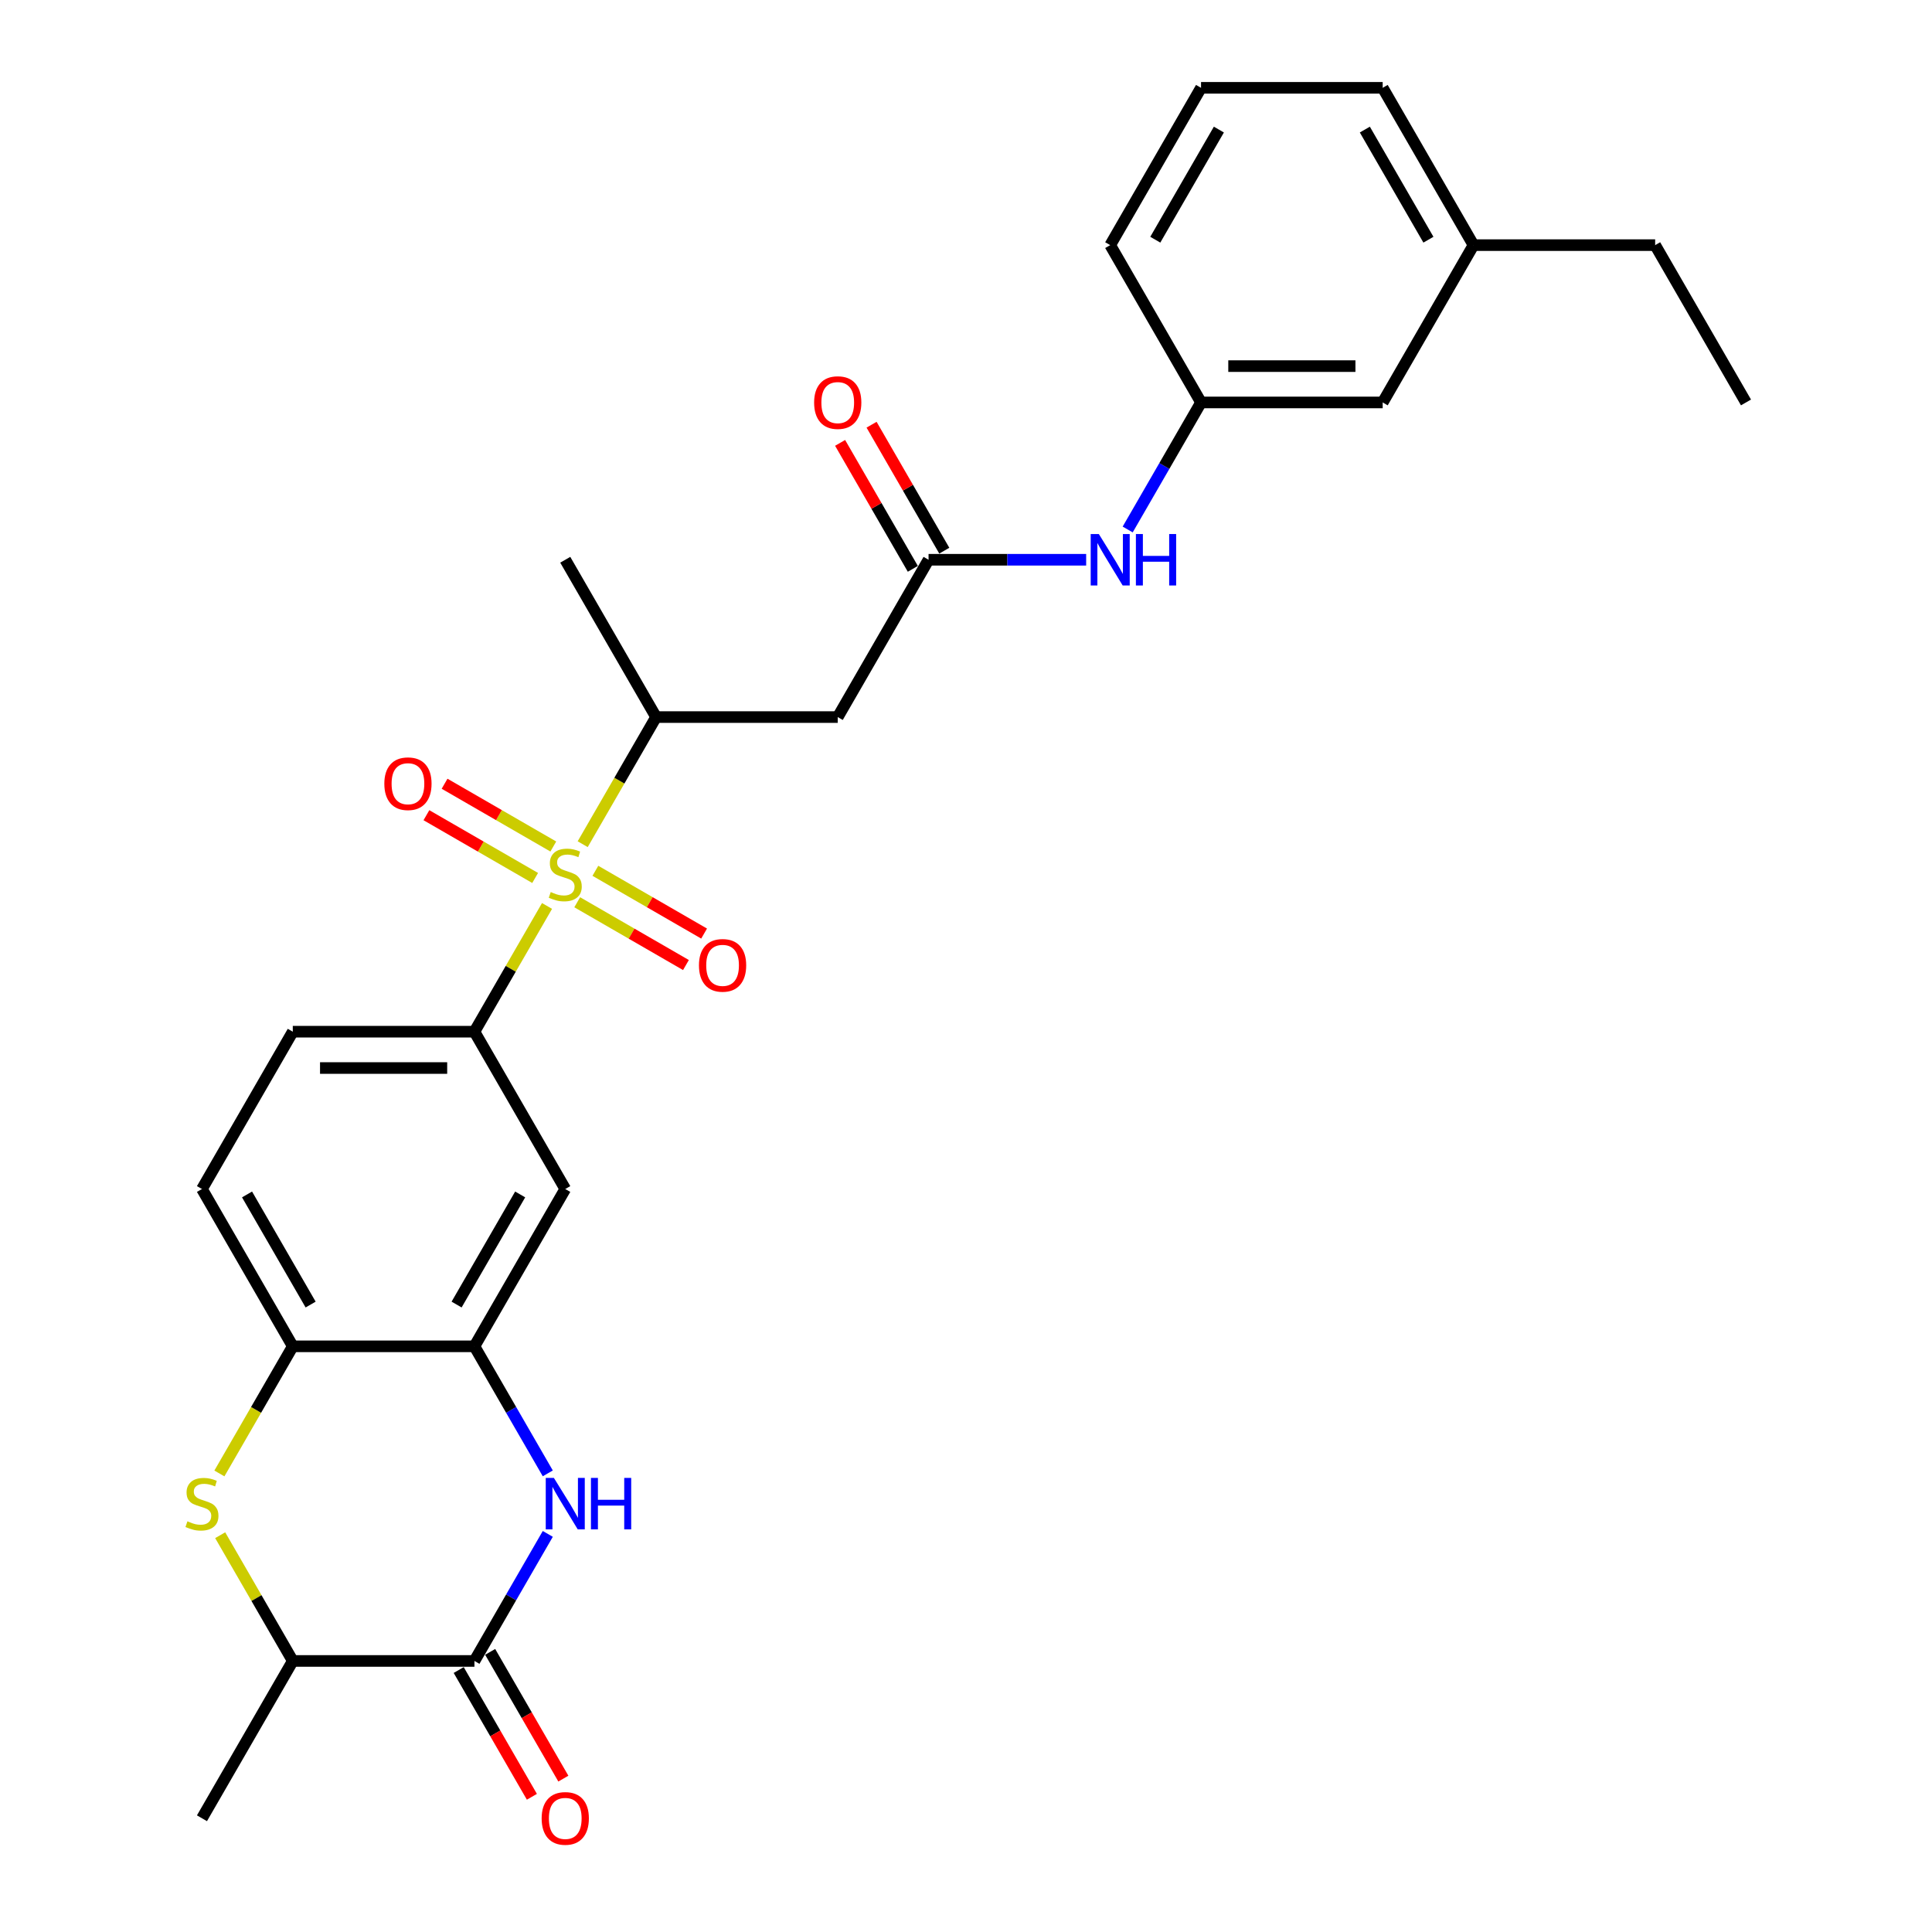 <?xml version='1.0' encoding='iso-8859-1'?>
<svg version='1.1' baseProfile='full'
              xmlns='http://www.w3.org/2000/svg'
                      xmlns:rdkit='http://www.rdkit.org/xml'
                      xmlns:xlink='http://www.w3.org/1999/xlink'
                  xml:space='preserve'
width='1000px' height='1000px' viewBox='0 0 1000 1000'>
<!-- END OF HEADER -->
<rect style='opacity:1.0;fill:#FFFFFF;stroke:none' width='1000' height='1000' x='0' y='0'> </rect>
<path class='bond-3' d='M 283.143,468.921 L 264.355,501.463' style='fill:none;fill-rule:evenodd;stroke:#CCCC00;stroke-width:6px;stroke-linecap:butt;stroke-linejoin:miter;stroke-opacity:1' />
<path class='bond-3' d='M 264.355,501.463 L 245.567,534.005' style='fill:none;fill-rule:evenodd;stroke:#000000;stroke-width:6px;stroke-linecap:butt;stroke-linejoin:miter;stroke-opacity:1' />
<path class='bond-5' d='M 301.6,436.953 L 320.594,404.054' style='fill:none;fill-rule:evenodd;stroke:#CCCC00;stroke-width:6px;stroke-linecap:butt;stroke-linejoin:miter;stroke-opacity:1' />
<path class='bond-5' d='M 320.594,404.054 L 339.589,371.155' style='fill:none;fill-rule:evenodd;stroke:#000000;stroke-width:6px;stroke-linecap:butt;stroke-linejoin:miter;stroke-opacity:1' />
<path class='bond-11' d='M 286.391,438.151 L 258.252,421.905' style='fill:none;fill-rule:evenodd;stroke:#CCCC00;stroke-width:6px;stroke-linecap:butt;stroke-linejoin:miter;stroke-opacity:1' />
<path class='bond-11' d='M 258.252,421.905 L 230.113,405.659' style='fill:none;fill-rule:evenodd;stroke:#FF0000;stroke-width:6px;stroke-linecap:butt;stroke-linejoin:miter;stroke-opacity:1' />
<path class='bond-11' d='M 276.989,454.436 L 248.85,438.19' style='fill:none;fill-rule:evenodd;stroke:#CCCC00;stroke-width:6px;stroke-linecap:butt;stroke-linejoin:miter;stroke-opacity:1' />
<path class='bond-11' d='M 248.85,438.19 L 220.711,421.944' style='fill:none;fill-rule:evenodd;stroke:#FF0000;stroke-width:6px;stroke-linecap:butt;stroke-linejoin:miter;stroke-opacity:1' />
<path class='bond-12' d='M 298.765,467.008 L 326.904,483.254' style='fill:none;fill-rule:evenodd;stroke:#CCCC00;stroke-width:6px;stroke-linecap:butt;stroke-linejoin:miter;stroke-opacity:1' />
<path class='bond-12' d='M 326.904,483.254 L 355.043,499.501' style='fill:none;fill-rule:evenodd;stroke:#FF0000;stroke-width:6px;stroke-linecap:butt;stroke-linejoin:miter;stroke-opacity:1' />
<path class='bond-12' d='M 308.167,450.723 L 336.306,466.969' style='fill:none;fill-rule:evenodd;stroke:#CCCC00;stroke-width:6px;stroke-linecap:butt;stroke-linejoin:miter;stroke-opacity:1' />
<path class='bond-12' d='M 336.306,466.969 L 364.445,483.216' style='fill:none;fill-rule:evenodd;stroke:#FF0000;stroke-width:6px;stroke-linecap:butt;stroke-linejoin:miter;stroke-opacity:1' />
<path class='bond-0' d='M 283.534,762.616 L 264.551,729.736' style='fill:none;fill-rule:evenodd;stroke:#0000FF;stroke-width:6px;stroke-linecap:butt;stroke-linejoin:miter;stroke-opacity:1' />
<path class='bond-0' d='M 264.551,729.736 L 245.567,696.855' style='fill:none;fill-rule:evenodd;stroke:#000000;stroke-width:6px;stroke-linecap:butt;stroke-linejoin:miter;stroke-opacity:1' />
<path class='bond-1' d='M 283.534,793.944 L 264.551,826.825' style='fill:none;fill-rule:evenodd;stroke:#0000FF;stroke-width:6px;stroke-linecap:butt;stroke-linejoin:miter;stroke-opacity:1' />
<path class='bond-1' d='M 264.551,826.825 L 245.567,859.705' style='fill:none;fill-rule:evenodd;stroke:#000000;stroke-width:6px;stroke-linecap:butt;stroke-linejoin:miter;stroke-opacity:1' />
<path class='bond-14' d='M 237.425,864.406 L 256.365,897.211' style='fill:none;fill-rule:evenodd;stroke:#000000;stroke-width:6px;stroke-linecap:butt;stroke-linejoin:miter;stroke-opacity:1' />
<path class='bond-14' d='M 256.365,897.211 L 275.305,930.017' style='fill:none;fill-rule:evenodd;stroke:#FF0000;stroke-width:6px;stroke-linecap:butt;stroke-linejoin:miter;stroke-opacity:1' />
<path class='bond-14' d='M 253.71,855.004 L 272.65,887.809' style='fill:none;fill-rule:evenodd;stroke:#000000;stroke-width:6px;stroke-linecap:butt;stroke-linejoin:miter;stroke-opacity:1' />
<path class='bond-14' d='M 272.65,887.809 L 291.59,920.615' style='fill:none;fill-rule:evenodd;stroke:#FF0000;stroke-width:6px;stroke-linecap:butt;stroke-linejoin:miter;stroke-opacity:1' />
<path class='bond-29' d='M 245.567,859.705 L 151.546,859.705' style='fill:none;fill-rule:evenodd;stroke:#000000;stroke-width:6px;stroke-linecap:butt;stroke-linejoin:miter;stroke-opacity:1' />
<path class='bond-2' d='M 113.557,762.654 L 132.551,729.754' style='fill:none;fill-rule:evenodd;stroke:#CCCC00;stroke-width:6px;stroke-linecap:butt;stroke-linejoin:miter;stroke-opacity:1' />
<path class='bond-2' d='M 132.551,729.754 L 151.546,696.855' style='fill:none;fill-rule:evenodd;stroke:#000000;stroke-width:6px;stroke-linecap:butt;stroke-linejoin:miter;stroke-opacity:1' />
<path class='bond-10' d='M 113.969,794.621 L 132.757,827.163' style='fill:none;fill-rule:evenodd;stroke:#CCCC00;stroke-width:6px;stroke-linecap:butt;stroke-linejoin:miter;stroke-opacity:1' />
<path class='bond-10' d='M 132.757,827.163 L 151.546,859.705' style='fill:none;fill-rule:evenodd;stroke:#000000;stroke-width:6px;stroke-linecap:butt;stroke-linejoin:miter;stroke-opacity:1' />
<path class='bond-7' d='M 245.567,534.005 L 292.578,615.43' style='fill:none;fill-rule:evenodd;stroke:#000000;stroke-width:6px;stroke-linecap:butt;stroke-linejoin:miter;stroke-opacity:1' />
<path class='bond-15' d='M 245.567,534.005 L 151.546,534.005' style='fill:none;fill-rule:evenodd;stroke:#000000;stroke-width:6px;stroke-linecap:butt;stroke-linejoin:miter;stroke-opacity:1' />
<path class='bond-15' d='M 231.464,552.809 L 165.649,552.809' style='fill:none;fill-rule:evenodd;stroke:#000000;stroke-width:6px;stroke-linecap:butt;stroke-linejoin:miter;stroke-opacity:1' />
<path class='bond-4' d='M 245.567,696.855 L 292.578,615.43' style='fill:none;fill-rule:evenodd;stroke:#000000;stroke-width:6px;stroke-linecap:butt;stroke-linejoin:miter;stroke-opacity:1' />
<path class='bond-4' d='M 236.334,675.239 L 269.241,618.242' style='fill:none;fill-rule:evenodd;stroke:#000000;stroke-width:6px;stroke-linecap:butt;stroke-linejoin:miter;stroke-opacity:1' />
<path class='bond-28' d='M 245.567,696.855 L 151.546,696.855' style='fill:none;fill-rule:evenodd;stroke:#000000;stroke-width:6px;stroke-linecap:butt;stroke-linejoin:miter;stroke-opacity:1' />
<path class='bond-6' d='M 339.589,371.155 L 433.61,371.155' style='fill:none;fill-rule:evenodd;stroke:#000000;stroke-width:6px;stroke-linecap:butt;stroke-linejoin:miter;stroke-opacity:1' />
<path class='bond-21' d='M 339.589,371.155 L 292.578,289.73' style='fill:none;fill-rule:evenodd;stroke:#000000;stroke-width:6px;stroke-linecap:butt;stroke-linejoin:miter;stroke-opacity:1' />
<path class='bond-9' d='M 433.61,371.155 L 480.621,289.73' style='fill:none;fill-rule:evenodd;stroke:#000000;stroke-width:6px;stroke-linecap:butt;stroke-linejoin:miter;stroke-opacity:1' />
<path class='bond-8' d='M 151.546,696.855 L 104.535,615.43' style='fill:none;fill-rule:evenodd;stroke:#000000;stroke-width:6px;stroke-linecap:butt;stroke-linejoin:miter;stroke-opacity:1' />
<path class='bond-8' d='M 160.779,675.239 L 127.871,618.242' style='fill:none;fill-rule:evenodd;stroke:#000000;stroke-width:6px;stroke-linecap:butt;stroke-linejoin:miter;stroke-opacity:1' />
<path class='bond-13' d='M 480.621,289.73 L 521.408,289.73' style='fill:none;fill-rule:evenodd;stroke:#000000;stroke-width:6px;stroke-linecap:butt;stroke-linejoin:miter;stroke-opacity:1' />
<path class='bond-13' d='M 521.408,289.73 L 562.194,289.73' style='fill:none;fill-rule:evenodd;stroke:#0000FF;stroke-width:6px;stroke-linecap:butt;stroke-linejoin:miter;stroke-opacity:1' />
<path class='bond-16' d='M 488.764,285.029 L 469.943,252.43' style='fill:none;fill-rule:evenodd;stroke:#000000;stroke-width:6px;stroke-linecap:butt;stroke-linejoin:miter;stroke-opacity:1' />
<path class='bond-16' d='M 469.943,252.43 L 451.122,219.832' style='fill:none;fill-rule:evenodd;stroke:#FF0000;stroke-width:6px;stroke-linecap:butt;stroke-linejoin:miter;stroke-opacity:1' />
<path class='bond-16' d='M 472.478,294.431 L 453.658,261.832' style='fill:none;fill-rule:evenodd;stroke:#000000;stroke-width:6px;stroke-linecap:butt;stroke-linejoin:miter;stroke-opacity:1' />
<path class='bond-16' d='M 453.658,261.832 L 434.837,229.234' style='fill:none;fill-rule:evenodd;stroke:#FF0000;stroke-width:6px;stroke-linecap:butt;stroke-linejoin:miter;stroke-opacity:1' />
<path class='bond-23' d='M 151.546,859.705 L 104.535,941.13' style='fill:none;fill-rule:evenodd;stroke:#000000;stroke-width:6px;stroke-linecap:butt;stroke-linejoin:miter;stroke-opacity:1' />
<path class='bond-18' d='M 583.686,274.066 L 602.67,241.185' style='fill:none;fill-rule:evenodd;stroke:#0000FF;stroke-width:6px;stroke-linecap:butt;stroke-linejoin:miter;stroke-opacity:1' />
<path class='bond-18' d='M 602.67,241.185 L 621.653,208.305' style='fill:none;fill-rule:evenodd;stroke:#000000;stroke-width:6px;stroke-linecap:butt;stroke-linejoin:miter;stroke-opacity:1' />
<path class='bond-17' d='M 151.546,534.005 L 104.535,615.43' style='fill:none;fill-rule:evenodd;stroke:#000000;stroke-width:6px;stroke-linecap:butt;stroke-linejoin:miter;stroke-opacity:1' />
<path class='bond-19' d='M 621.653,208.305 L 715.675,208.305' style='fill:none;fill-rule:evenodd;stroke:#000000;stroke-width:6px;stroke-linecap:butt;stroke-linejoin:miter;stroke-opacity:1' />
<path class='bond-19' d='M 635.757,189.5 L 701.572,189.5' style='fill:none;fill-rule:evenodd;stroke:#000000;stroke-width:6px;stroke-linecap:butt;stroke-linejoin:miter;stroke-opacity:1' />
<path class='bond-24' d='M 621.653,208.305 L 574.643,126.88' style='fill:none;fill-rule:evenodd;stroke:#000000;stroke-width:6px;stroke-linecap:butt;stroke-linejoin:miter;stroke-opacity:1' />
<path class='bond-20' d='M 715.675,208.305 L 762.686,126.88' style='fill:none;fill-rule:evenodd;stroke:#000000;stroke-width:6px;stroke-linecap:butt;stroke-linejoin:miter;stroke-opacity:1' />
<path class='bond-26' d='M 762.686,126.88 L 856.707,126.88' style='fill:none;fill-rule:evenodd;stroke:#000000;stroke-width:6px;stroke-linecap:butt;stroke-linejoin:miter;stroke-opacity:1' />
<path class='bond-30' d='M 762.686,126.88 L 715.675,45.455' style='fill:none;fill-rule:evenodd;stroke:#000000;stroke-width:6px;stroke-linecap:butt;stroke-linejoin:miter;stroke-opacity:1' />
<path class='bond-30' d='M 739.349,124.068 L 706.441,67.07' style='fill:none;fill-rule:evenodd;stroke:#000000;stroke-width:6px;stroke-linecap:butt;stroke-linejoin:miter;stroke-opacity:1' />
<path class='bond-22' d='M 621.653,45.455 L 574.643,126.88' style='fill:none;fill-rule:evenodd;stroke:#000000;stroke-width:6px;stroke-linecap:butt;stroke-linejoin:miter;stroke-opacity:1' />
<path class='bond-22' d='M 630.887,67.07 L 597.979,124.068' style='fill:none;fill-rule:evenodd;stroke:#000000;stroke-width:6px;stroke-linecap:butt;stroke-linejoin:miter;stroke-opacity:1' />
<path class='bond-25' d='M 621.653,45.455 L 715.675,45.455' style='fill:none;fill-rule:evenodd;stroke:#000000;stroke-width:6px;stroke-linecap:butt;stroke-linejoin:miter;stroke-opacity:1' />
<path class='bond-27' d='M 856.707,126.88 L 903.718,208.305' style='fill:none;fill-rule:evenodd;stroke:#000000;stroke-width:6px;stroke-linecap:butt;stroke-linejoin:miter;stroke-opacity:1' />
<path  class='atom-0' d='M 285.056 461.719
Q 285.357 461.832, 286.598 462.358
Q 287.839 462.885, 289.193 463.223
Q 290.585 463.524, 291.939 463.524
Q 294.458 463.524, 295.925 462.32
Q 297.392 461.079, 297.392 458.936
Q 297.392 457.469, 296.64 456.566
Q 295.925 455.664, 294.797 455.175
Q 293.669 454.686, 291.788 454.122
Q 289.419 453.407, 287.99 452.73
Q 286.598 452.053, 285.583 450.624
Q 284.605 449.195, 284.605 446.788
Q 284.605 443.441, 286.861 441.372
Q 289.156 439.304, 293.669 439.304
Q 296.752 439.304, 300.25 440.771
L 299.385 443.667
Q 296.188 442.35, 293.781 442.35
Q 291.186 442.35, 289.757 443.441
Q 288.328 444.494, 288.366 446.337
Q 288.366 447.766, 289.08 448.631
Q 289.832 449.496, 290.885 449.985
Q 291.976 450.474, 293.781 451.038
Q 296.188 451.79, 297.617 452.542
Q 299.047 453.294, 300.062 454.836
Q 301.115 456.341, 301.115 458.936
Q 301.115 462.621, 298.633 464.615
Q 296.188 466.57, 292.089 466.57
Q 289.72 466.57, 287.914 466.044
Q 286.147 465.555, 284.041 464.69
L 285.056 461.719
' fill='#CCCC00'/>
<path  class='atom-1' d='M 286.692 764.967
L 295.417 779.07
Q 296.282 780.461, 297.674 782.981
Q 299.065 785.501, 299.141 785.651
L 299.141 764.967
L 302.676 764.967
L 302.676 791.593
L 299.028 791.593
L 289.663 776.174
Q 288.573 774.369, 287.407 772.3
Q 286.278 770.232, 285.94 769.592
L 285.94 791.593
L 282.48 791.593
L 282.48 764.967
L 286.692 764.967
' fill='#0000FF'/>
<path  class='atom-1' d='M 305.873 764.967
L 309.483 764.967
L 309.483 776.287
L 323.097 776.287
L 323.097 764.967
L 326.708 764.967
L 326.708 791.593
L 323.097 791.593
L 323.097 779.295
L 309.483 779.295
L 309.483 791.593
L 305.873 791.593
L 305.873 764.967
' fill='#0000FF'/>
<path  class='atom-3' d='M 97.013 787.419
Q 97.314 787.532, 98.555 788.058
Q 99.796 788.585, 101.15 788.923
Q 102.542 789.224, 103.895 789.224
Q 106.415 789.224, 107.882 788.021
Q 109.349 786.78, 109.349 784.636
Q 109.349 783.169, 108.597 782.267
Q 107.882 781.364, 106.754 780.875
Q 105.625 780.386, 103.745 779.822
Q 101.376 779.107, 99.947 778.43
Q 98.555 777.754, 97.54 776.324
Q 96.562 774.895, 96.562 772.488
Q 96.562 769.141, 98.818 767.073
Q 101.112 765.004, 105.625 765.004
Q 108.709 765.004, 112.207 766.471
L 111.342 769.367
Q 108.145 768.05, 105.738 768.05
Q 103.143 768.05, 101.714 769.141
Q 100.285 770.194, 100.323 772.037
Q 100.323 773.466, 101.037 774.331
Q 101.789 775.196, 102.842 775.685
Q 103.933 776.174, 105.738 776.738
Q 108.145 777.49, 109.574 778.242
Q 111.003 778.995, 112.019 780.537
Q 113.072 782.041, 113.072 784.636
Q 113.072 788.322, 110.59 790.315
Q 108.145 792.27, 104.046 792.27
Q 101.677 792.27, 99.871 791.744
Q 98.104 791.255, 95.998 790.39
L 97.013 787.419
' fill='#CCCC00'/>
<path  class='atom-12' d='M 198.93 405.644
Q 198.93 399.251, 202.089 395.678
Q 205.248 392.105, 211.153 392.105
Q 217.057 392.105, 220.217 395.678
Q 223.376 399.251, 223.376 405.644
Q 223.376 412.113, 220.179 415.799
Q 216.982 419.447, 211.153 419.447
Q 205.286 419.447, 202.089 415.799
Q 198.93 412.151, 198.93 405.644
M 211.153 416.438
Q 215.215 416.438, 217.396 413.73
Q 219.615 410.985, 219.615 405.644
Q 219.615 400.417, 217.396 397.784
Q 215.215 395.114, 211.153 395.114
Q 207.091 395.114, 204.872 397.746
Q 202.691 400.379, 202.691 405.644
Q 202.691 411.022, 204.872 413.73
Q 207.091 416.438, 211.153 416.438
' fill='#FF0000'/>
<path  class='atom-13' d='M 361.78 499.666
Q 361.78 493.272, 364.939 489.7
Q 368.098 486.127, 374.003 486.127
Q 379.907 486.127, 383.067 489.7
Q 386.226 493.272, 386.226 499.666
Q 386.226 506.134, 383.029 509.82
Q 379.832 513.468, 374.003 513.468
Q 368.136 513.468, 364.939 509.82
Q 361.78 506.172, 361.78 499.666
M 374.003 510.459
Q 378.065 510.459, 380.246 507.752
Q 382.465 505.006, 382.465 499.666
Q 382.465 494.438, 380.246 491.806
Q 378.065 489.135, 374.003 489.135
Q 369.941 489.135, 367.722 491.768
Q 365.541 494.401, 365.541 499.666
Q 365.541 505.044, 367.722 507.752
Q 369.941 510.459, 374.003 510.459
' fill='#FF0000'/>
<path  class='atom-14' d='M 568.757 276.416
L 577.482 290.519
Q 578.347 291.911, 579.739 294.431
Q 581.13 296.951, 581.205 297.101
L 581.205 276.416
L 584.74 276.416
L 584.74 303.043
L 581.092 303.043
L 571.728 287.624
Q 570.637 285.818, 569.471 283.75
Q 568.343 281.681, 568.005 281.042
L 568.005 303.043
L 564.545 303.043
L 564.545 276.416
L 568.757 276.416
' fill='#0000FF'/>
<path  class='atom-14' d='M 587.937 276.416
L 591.548 276.416
L 591.548 287.736
L 605.162 287.736
L 605.162 276.416
L 608.772 276.416
L 608.772 303.043
L 605.162 303.043
L 605.162 290.745
L 591.548 290.745
L 591.548 303.043
L 587.937 303.043
L 587.937 276.416
' fill='#0000FF'/>
<path  class='atom-15' d='M 280.355 941.205
Q 280.355 934.812, 283.514 931.239
Q 286.673 927.666, 292.578 927.666
Q 298.482 927.666, 301.642 931.239
Q 304.801 934.812, 304.801 941.205
Q 304.801 947.674, 301.604 951.36
Q 298.407 955.008, 292.578 955.008
Q 286.711 955.008, 283.514 951.36
Q 280.355 947.712, 280.355 941.205
M 292.578 951.999
Q 296.64 951.999, 298.821 949.291
Q 301.04 946.546, 301.04 941.205
Q 301.04 935.978, 298.821 933.345
Q 296.64 930.675, 292.578 930.675
Q 288.516 930.675, 286.297 933.308
Q 284.116 935.94, 284.116 941.205
Q 284.116 946.583, 286.297 949.291
Q 288.516 951.999, 292.578 951.999
' fill='#FF0000'/>
<path  class='atom-17' d='M 421.387 208.38
Q 421.387 201.986, 424.547 198.414
Q 427.706 194.841, 433.61 194.841
Q 439.515 194.841, 442.674 198.414
Q 445.833 201.986, 445.833 208.38
Q 445.833 214.849, 442.636 218.534
Q 439.44 222.182, 433.61 222.182
Q 427.743 222.182, 424.547 218.534
Q 421.387 214.886, 421.387 208.38
M 433.61 219.174
Q 437.672 219.174, 439.853 216.466
Q 442.072 213.72, 442.072 208.38
Q 442.072 203.152, 439.853 200.52
Q 437.672 197.849, 433.61 197.849
Q 429.548 197.849, 427.33 200.482
Q 425.148 203.115, 425.148 208.38
Q 425.148 213.758, 427.33 216.466
Q 429.548 219.174, 433.61 219.174
' fill='#FF0000'/>
</svg>
